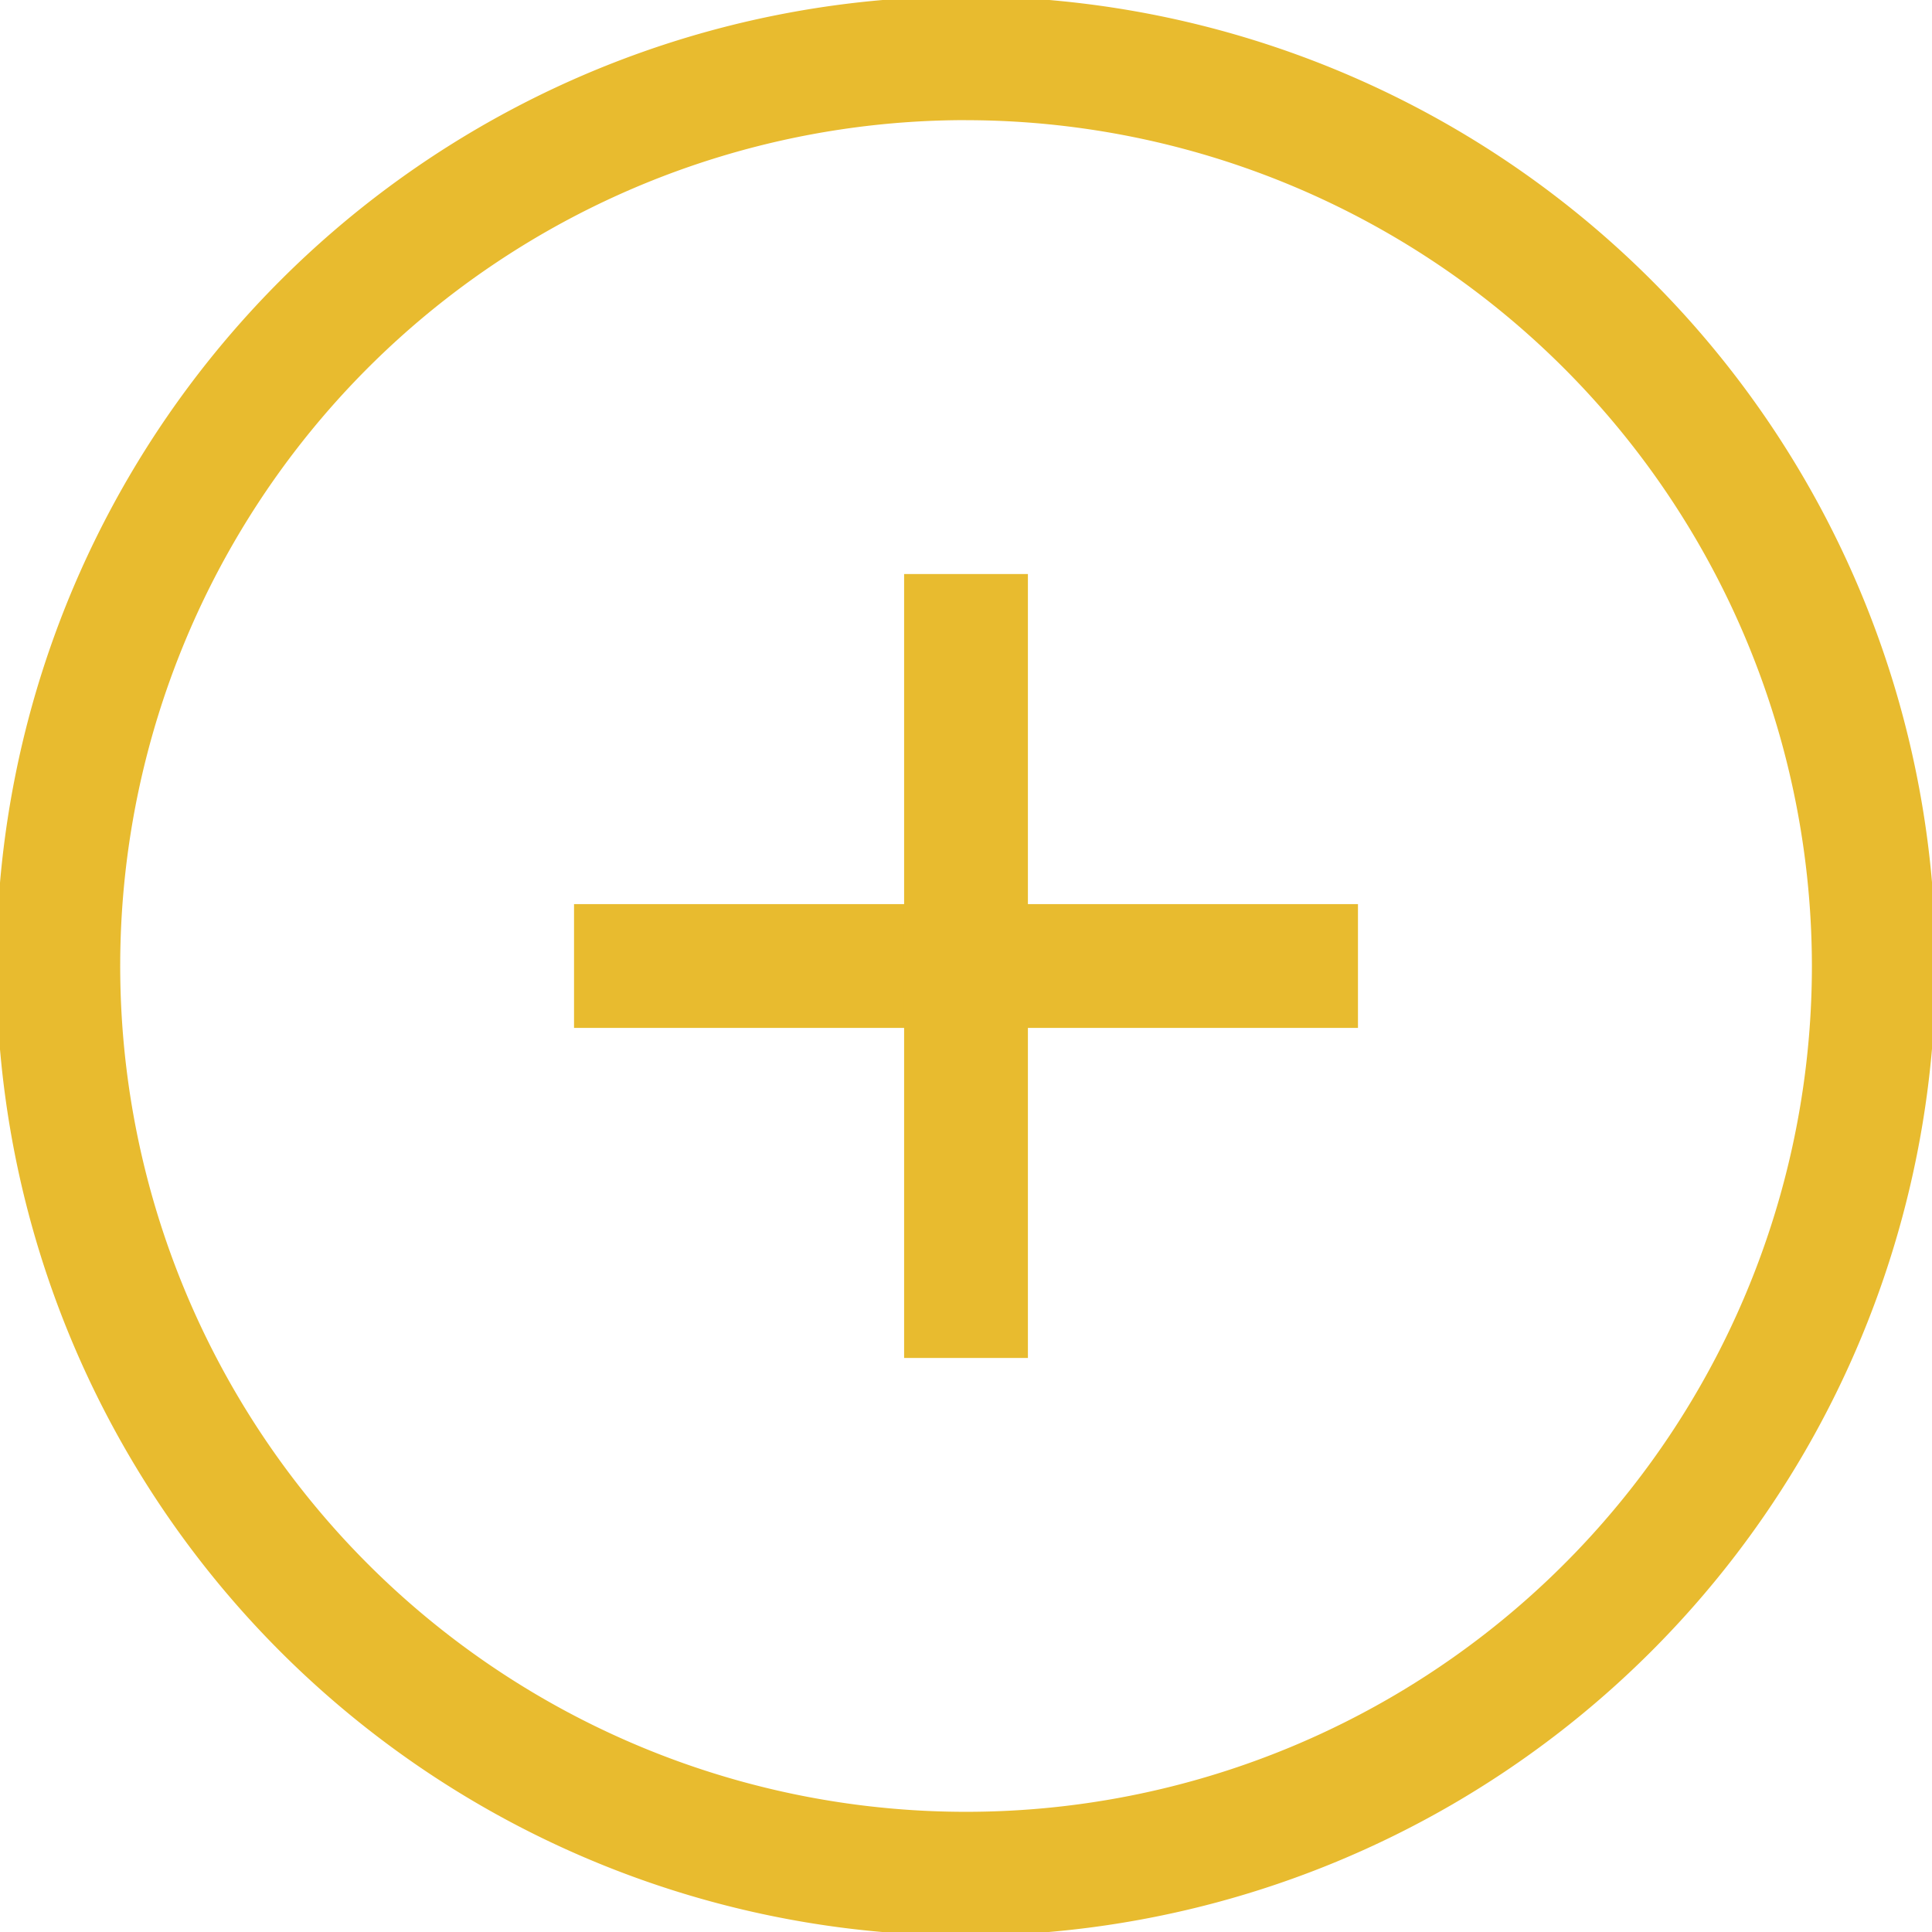 <svg xmlns="http://www.w3.org/2000/svg" xmlns:xlink="http://www.w3.org/1999/xlink" width="68" height="68" viewBox="0 0 68 68"><defs><clipPath id="clip-path"><rect id="Rectangle_628" data-name="Rectangle 628" width="68" height="68" transform="translate(0.127 0.127)" fill="#e8bb2f"></rect></clipPath></defs><g id="Group_1327" data-name="Group 1327" transform="translate(-0.127 -0.127)"><g id="Group_997" data-name="Group 997" clip-path="url(#clip-path)"><path id="Path_1272" data-name="Path 1272" d="M34.127,68.255A34.127,34.127,0,1,1,68.255,34.127,34.166,34.166,0,0,1,34.127,68.255m0-63.9A29.771,29.771,0,1,0,63.9,34.127,29.8,29.8,0,0,0,34.127,4.357" fill="#e8bb2f"></path><rect id="Rectangle_626" data-name="Rectangle 626" width="27.592" height="4.357" transform="translate(20.331 31.949)" fill="#e8bb2f"></rect><rect id="Rectangle_627" data-name="Rectangle 627" width="4.357" height="27.592" transform="translate(31.949 20.331)" fill="#e8bb2f"></rect></g></g></svg>